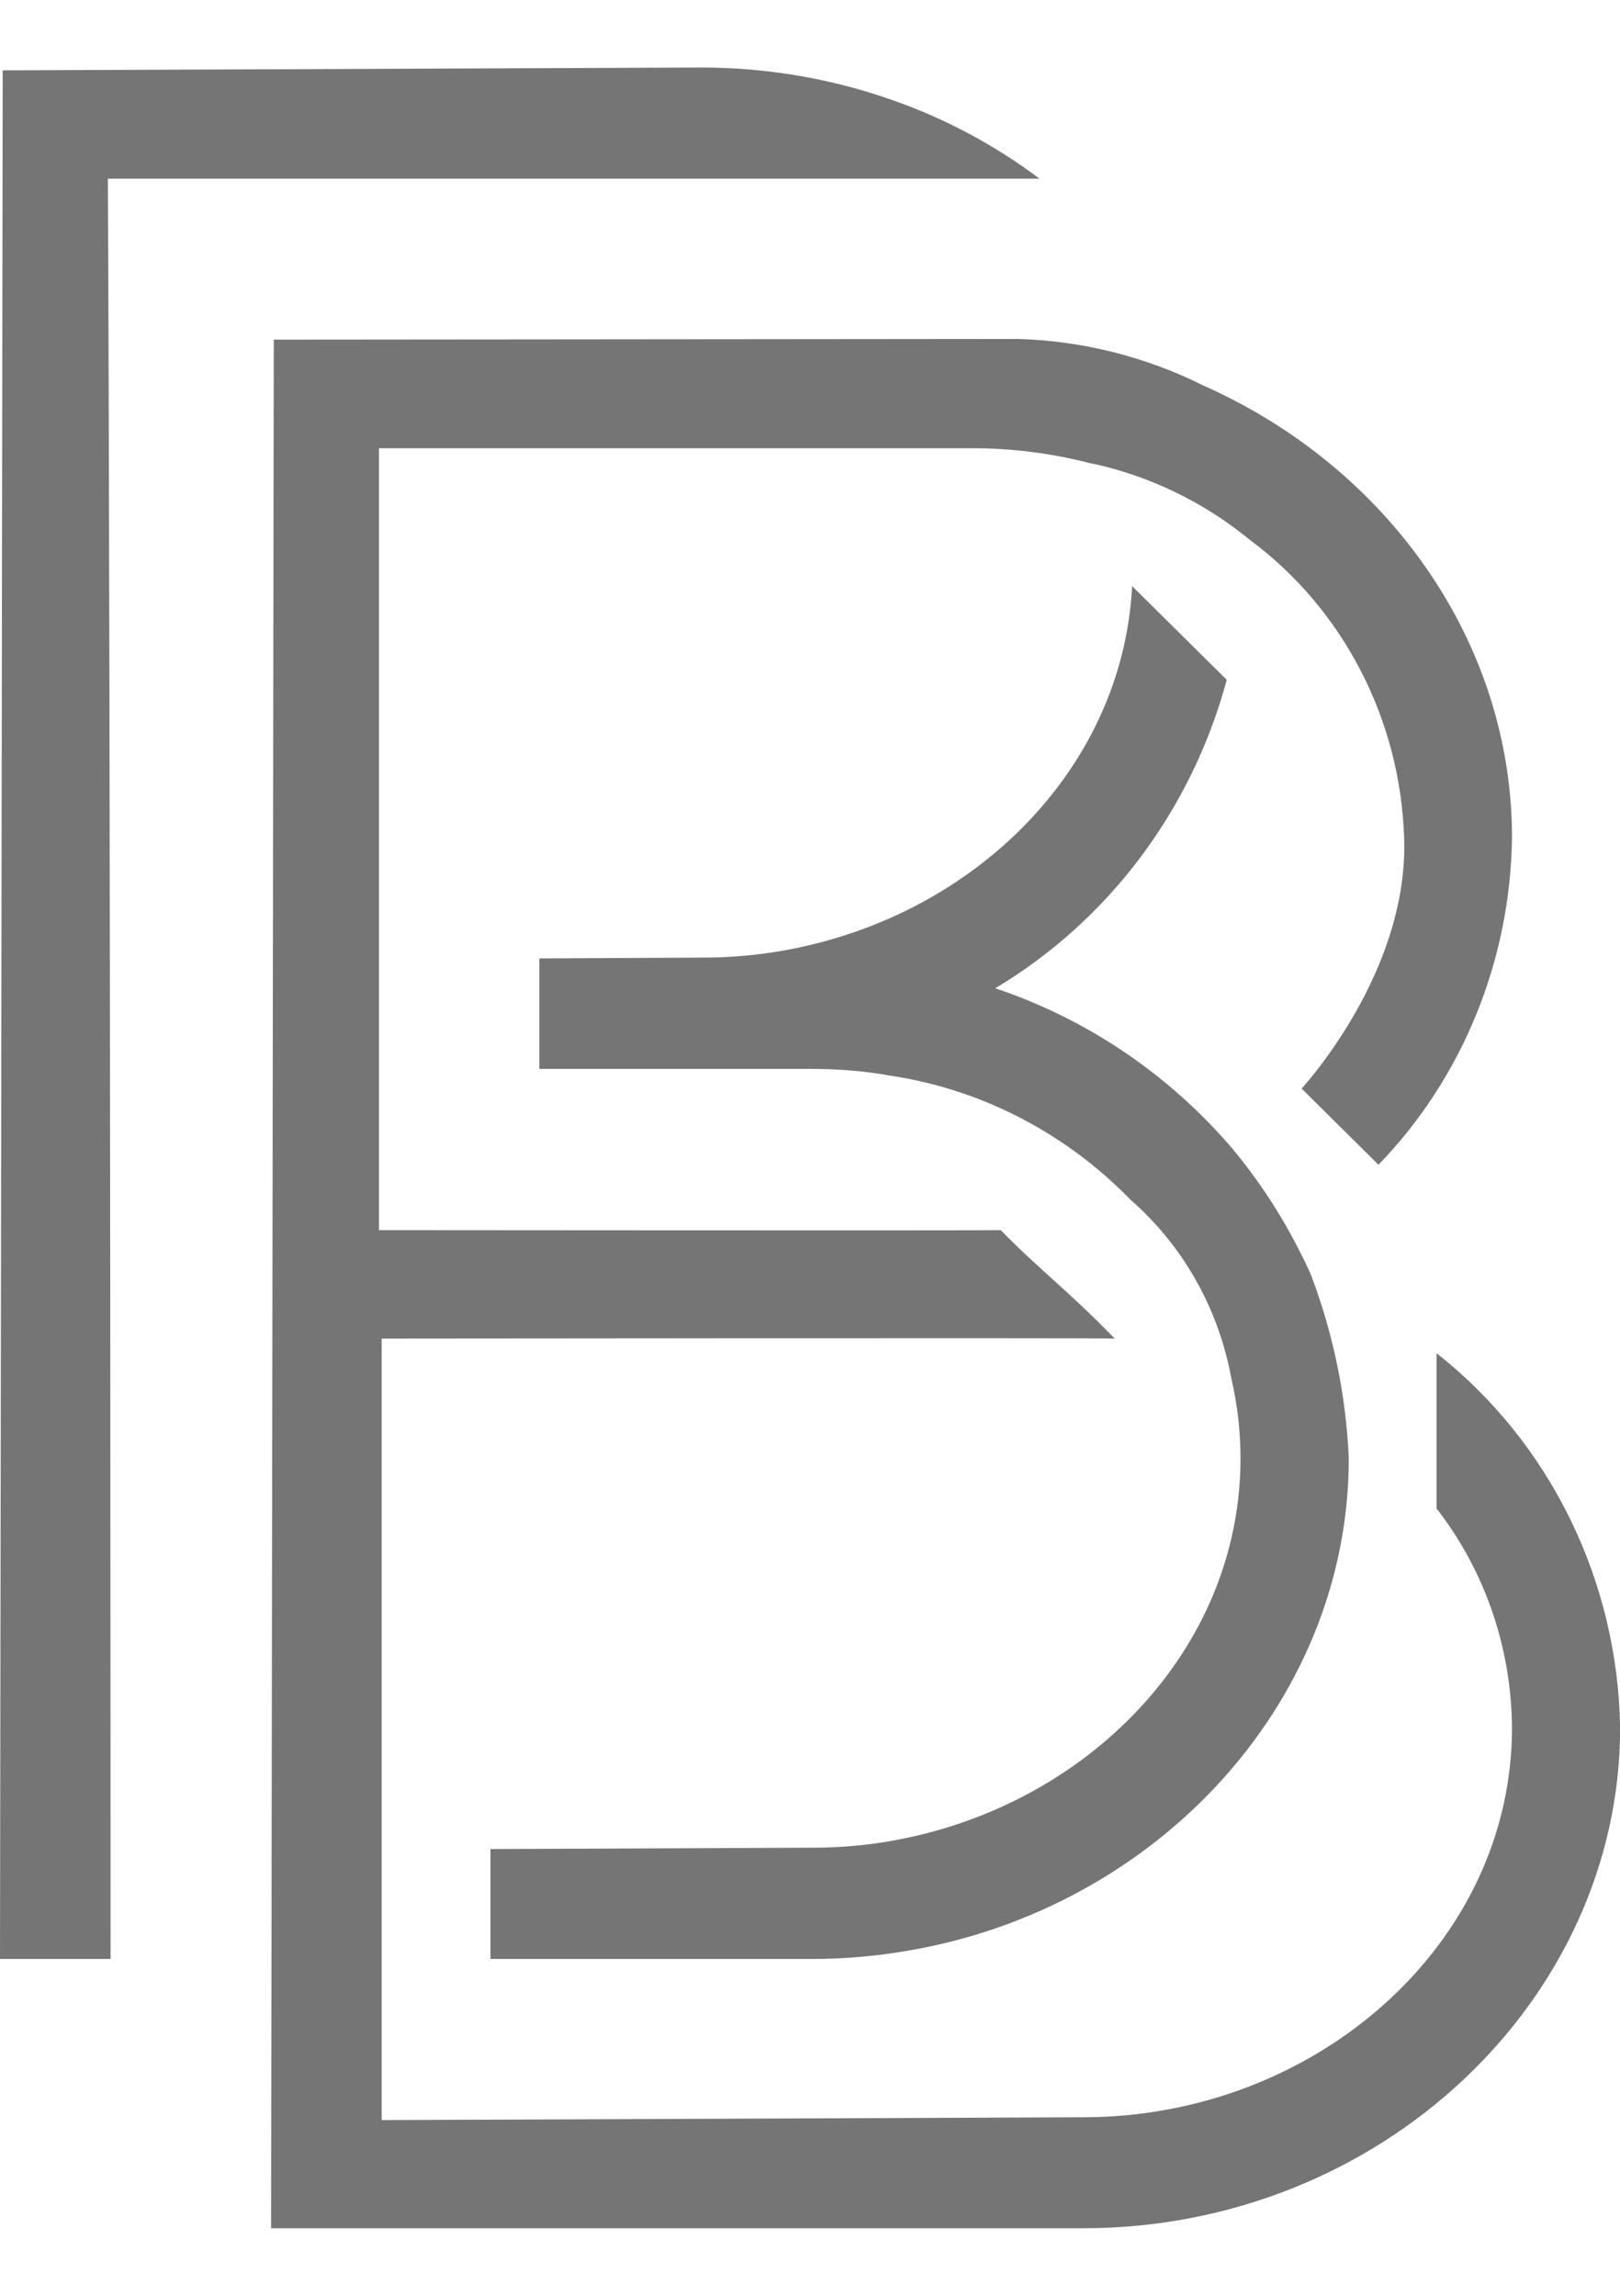 <svg width="12" height="17" viewBox="0 0 12 17" fill="none" xmlns="http://www.w3.org/2000/svg">
<g clip-path="url(#clip0_6196_1352)">
<path fill-rule="evenodd" clip-rule="evenodd" d="M0.799 1.323H7.7C7.366 1.072 6.996 0.875 6.604 0.739C6.151 0.58 5.675 0.5 5.196 0.5L0.02 0.521L0 14.506H0.819C0.819 14.506 0.819 5.374 0.799 1.323Z" fill="#757575"/>
<path d="M6.602 13.632C6.408 13.666 6.212 13.682 6.014 13.682L3.633 13.692V14.506H6.014C6.21 14.506 6.407 14.492 6.602 14.464C8.521 14.195 9.991 12.633 9.991 10.799C9.971 10.334 9.876 9.875 9.711 9.441C9.683 9.375 9.65 9.31 9.617 9.246C9.481 8.979 9.316 8.73 9.125 8.501C8.654 7.952 8.048 7.544 7.372 7.318C8.212 6.817 8.828 5.996 9.087 5.034L8.386 4.34C8.331 5.425 7.611 6.344 6.601 6.795C6.157 6.992 5.678 7.093 5.193 7.091L3.995 7.097V7.915H6.012C6.209 7.915 6.406 7.931 6.601 7.966C7.257 8.066 7.864 8.375 8.341 8.85L8.373 8.883C8.762 9.222 9.027 9.69 9.121 10.207C9.166 10.401 9.189 10.6 9.189 10.799C9.189 12.218 8.05 13.379 6.6 13.632" fill="#757575"/>
<path d="M10.641 10.021V11.17C10.999 11.63 11.196 12.203 11.2 12.794C11.2 14.401 9.742 15.678 8.023 15.678L2.827 15.699V9.912C2.827 9.912 8.18 9.906 8.257 9.912C7.915 9.559 7.689 9.393 7.413 9.109C7.343 9.113 2.807 9.109 2.807 9.109V3.319H7.203C7.503 3.319 7.801 3.358 8.091 3.434H8.099C8.524 3.528 8.921 3.721 9.26 3.999C9.95 4.512 10.372 5.326 10.401 6.203C10.433 7.12 9.775 7.911 9.642 8.061L10.211 8.625C10.834 7.981 11.188 7.112 11.2 6.203C11.2 4.743 10.269 3.456 8.914 2.855C8.486 2.641 8.018 2.524 7.543 2.51L2.028 2.515L2.008 16.5H8.023C10.222 16.5 12.001 14.811 12.001 12.793C11.983 11.704 11.483 10.683 10.642 10.021" fill="#757575"/>
</g>
<defs>
<clipPath id="clip0_6196_1352">
<rect width="12" height="16" fill="white" transform="translate(0 0.5)"/>
</clipPath>
</defs>
</svg>
